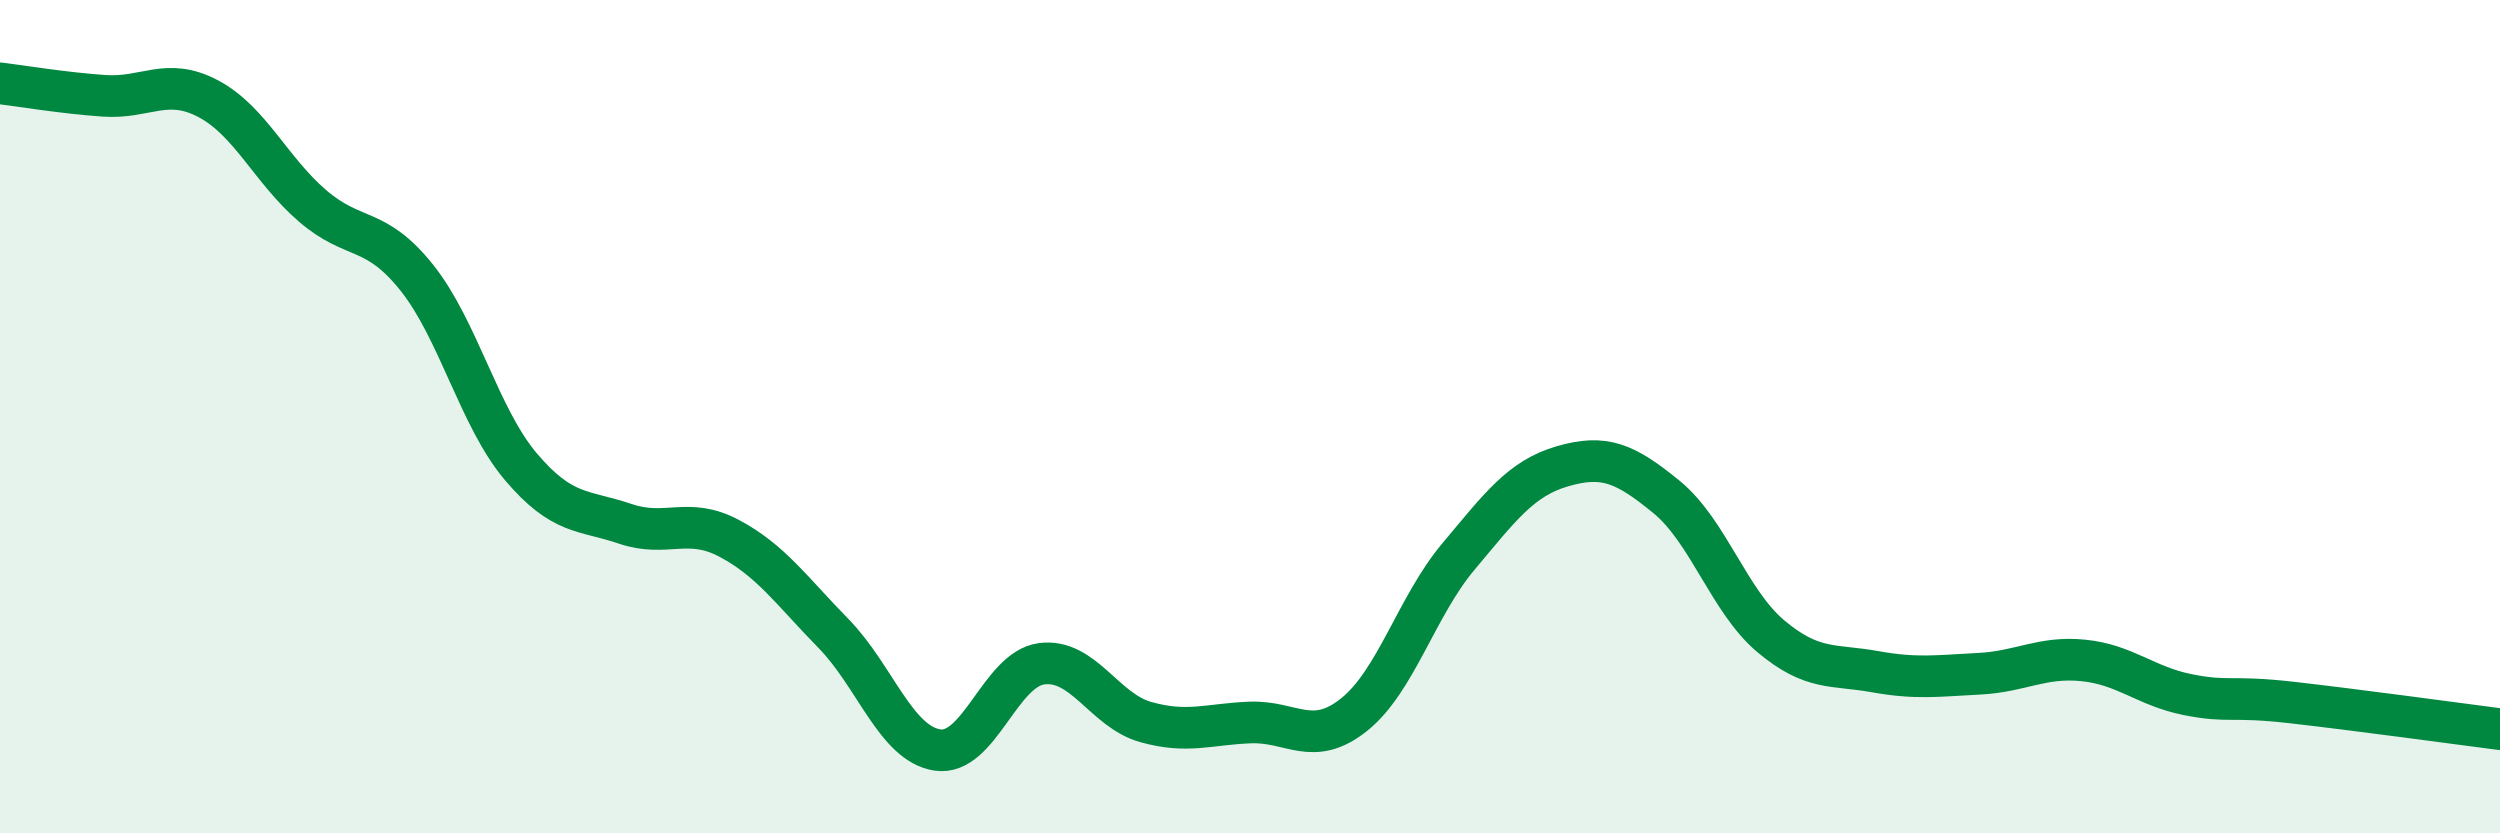 
    <svg width="60" height="20" viewBox="0 0 60 20" xmlns="http://www.w3.org/2000/svg">
      <path
        d="M 0,2 C 0.5,2.06 1.5,2.23 2.5,2.3 C 3.5,2.37 4,1.84 5,2.37 C 6,2.9 6.5,4.08 7.5,4.94 C 8.5,5.8 9,5.41 10,6.66 C 11,7.91 11.5,10.02 12.5,11.2 C 13.5,12.38 14,12.23 15,12.57 C 16,12.91 16.5,12.39 17.5,12.92 C 18.5,13.45 19,14.18 20,15.2 C 21,16.22 21.5,17.85 22.5,18 C 23.5,18.15 24,16.06 25,15.93 C 26,15.8 26.5,17.05 27.5,17.33 C 28.5,17.61 29,17.38 30,17.34 C 31,17.3 31.5,17.95 32.5,17.15 C 33.5,16.35 34,14.55 35,13.36 C 36,12.17 36.5,11.48 37.5,11.19 C 38.5,10.9 39,11.11 40,11.93 C 41,12.75 41.5,14.43 42.5,15.27 C 43.5,16.11 44,15.94 45,16.12 C 46,16.3 46.5,16.22 47.5,16.17 C 48.5,16.12 49,15.75 50,15.85 C 51,15.95 51.5,16.47 52.5,16.67 C 53.5,16.87 53.5,16.69 55,16.86 C 56.5,17.03 59,17.37 60,17.5L60 20L0 20Z"
        fill="#008740"
        opacity="0.1"
        stroke-linecap="round"
        stroke-linejoin="round"
      />
      <path
        d="M 0,2 C 0.5,2.06 1.5,2.23 2.5,2.3 C 3.5,2.37 4,1.84 5,2.37 C 6,2.9 6.5,4.08 7.5,4.94 C 8.5,5.8 9,5.41 10,6.66 C 11,7.91 11.5,10.02 12.5,11.2 C 13.5,12.38 14,12.23 15,12.57 C 16,12.91 16.5,12.39 17.5,12.92 C 18.5,13.45 19,14.18 20,15.2 C 21,16.22 21.5,17.85 22.5,18 C 23.5,18.15 24,16.06 25,15.93 C 26,15.8 26.5,17.05 27.5,17.33 C 28.5,17.61 29,17.38 30,17.34 C 31,17.3 31.5,17.95 32.5,17.15 C 33.5,16.35 34,14.55 35,13.36 C 36,12.17 36.5,11.48 37.5,11.19 C 38.5,10.9 39,11.11 40,11.93 C 41,12.75 41.5,14.43 42.5,15.27 C 43.5,16.11 44,15.94 45,16.12 C 46,16.3 46.5,16.22 47.5,16.17 C 48.5,16.12 49,15.75 50,15.85 C 51,15.95 51.5,16.47 52.5,16.67 C 53.5,16.87 53.5,16.69 55,16.86 C 56.5,17.03 59,17.37 60,17.5"
        stroke="#008740"
        stroke-width="1"
        fill="none"
        stroke-linecap="round"
        stroke-linejoin="round"
      />
    </svg>
  